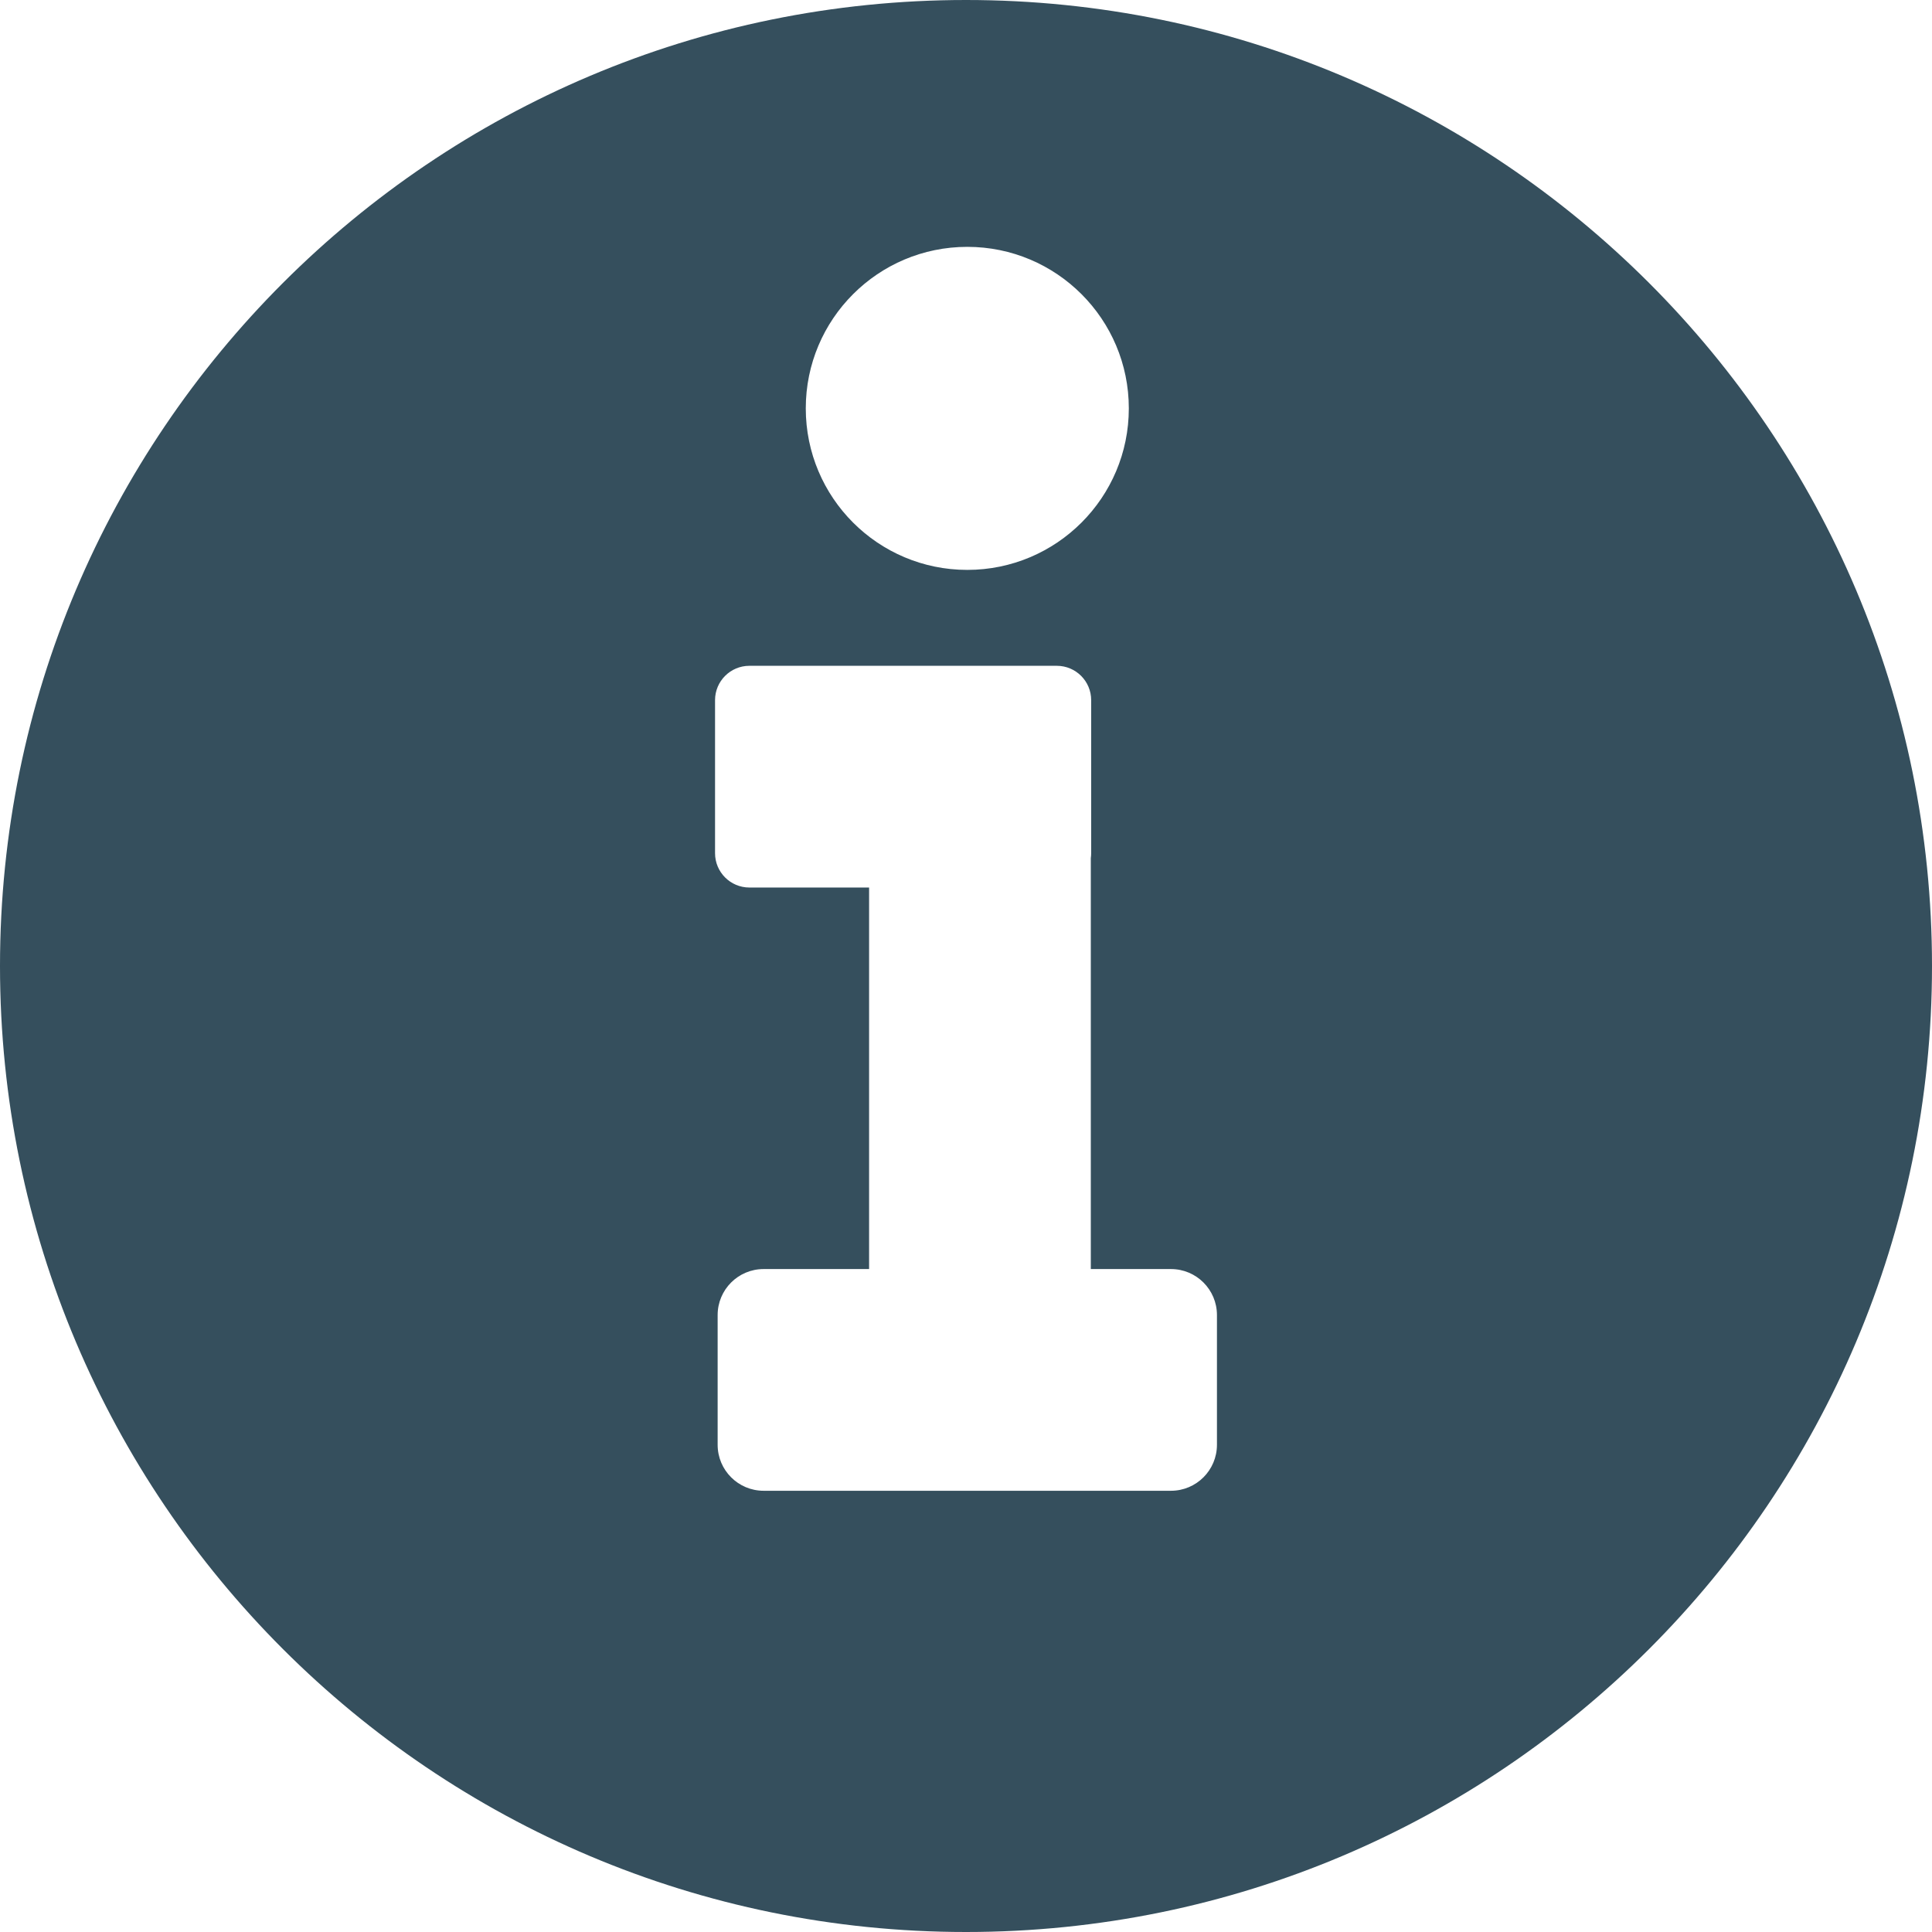 <?xml version="1.0" encoding="UTF-8"?>
<svg id="Layer_2" xmlns="http://www.w3.org/2000/svg" viewBox="0 0 5040 5040">
  <defs>
    <style>
      .cls-1 {
        fill: #354f5d;
      }
    </style>
  </defs>
  <g id="Layer_1-2" data-name="Layer_1">
    <path class="cls-1" d="M2520.01,0C1128.24,0,0,1128.25,0,2520s1128.24,2520,2520.01,2520,2519.99-1128.24,2519.99-2520S3911.76,0,2520.01,0ZM2523.38,643.96c232.72,0,421.37,188.65,421.37,421.37s-188.65,421.36-421.37,421.36-421.36-188.65-421.36-421.36,188.65-421.37,421.36-421.37ZM3174.65,3769.02c0,66.24-53.7,119.94-119.94,119.94h-1062.67c-66.24,0-119.94-53.7-119.94-119.94v-338.51c0-66.24,53.7-119.94,119.94-119.94h275.15v-995.29h-312.26c-49.49,0-89.6-40.11-89.6-89.6v-399.2c0-49.48,40.11-89.59,89.6-89.59h802c49.49,0,89.6,40.11,89.6,89.59v399.2c0,4.43-.32,8.78-.94,13.03v1071.86h209.12c66.24,0,119.94,53.7,119.94,119.94v338.51Z"/>
  </g>
</svg>